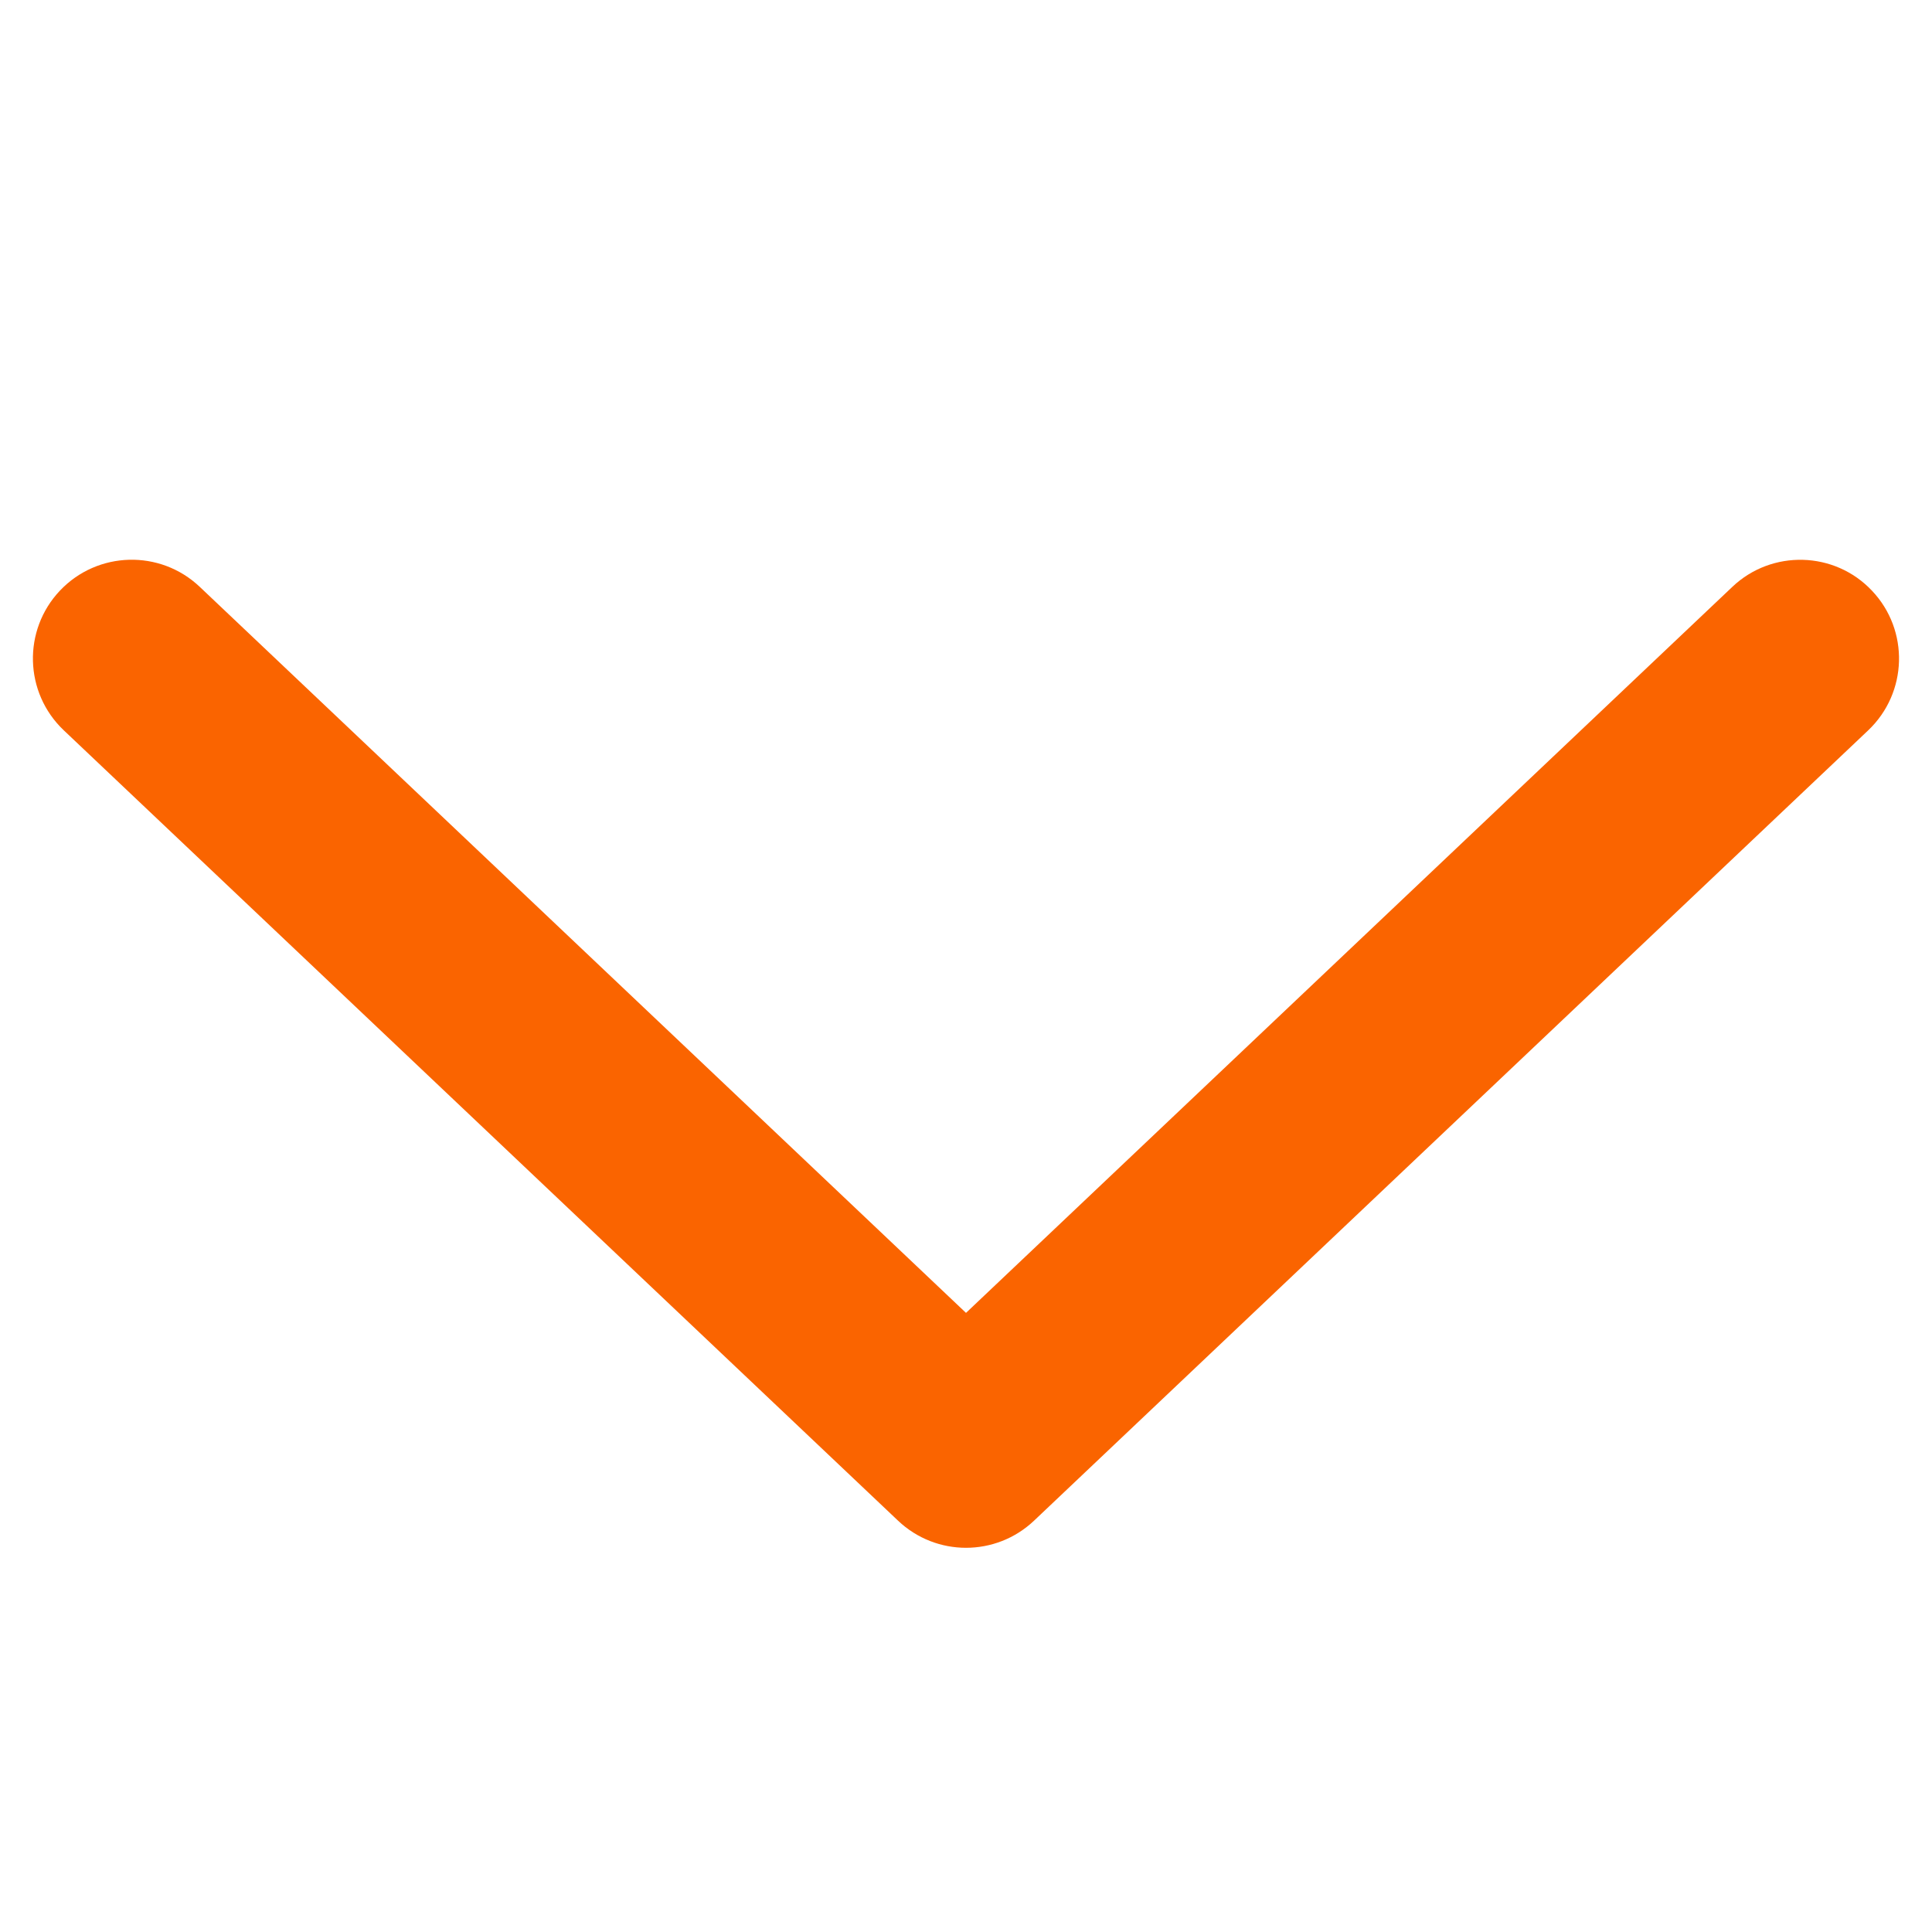 <?xml version="1.0" encoding="utf-8"?>
<!-- Generator: Adobe Illustrator 16.0.0, SVG Export Plug-In . SVG Version: 6.00 Build 0)  -->
<!DOCTYPE svg PUBLIC "-//W3C//DTD SVG 1.1//EN" "http://www.w3.org/Graphics/SVG/1.1/DTD/svg11.dtd">
<svg version="1.1" id="Calque_1" xmlns="http://www.w3.org/2000/svg" xmlns:xlink="http://www.w3.org/1999/xlink" x="0px" y="0px"
	 width="22px" height="22px" viewBox="0 0 22 22" enable-background="new 0 0 22 22" xml:space="preserve">
<path fill="#FA6400" d="M11,17.625c-0.278,0-0.557-0.103-0.774-0.309l-9.5-9c-0.451-0.428-0.47-1.14-0.043-1.591
	c0.428-0.451,1.14-0.47,1.591-0.043L11,14.95l8.726-8.267c0.449-0.427,1.164-0.409,1.59,0.043c0.428,0.451,0.408,1.163-0.043,1.591
	l-9.499,9C11.557,17.522,11.279,17.625,11,17.625z"/>
</svg>
